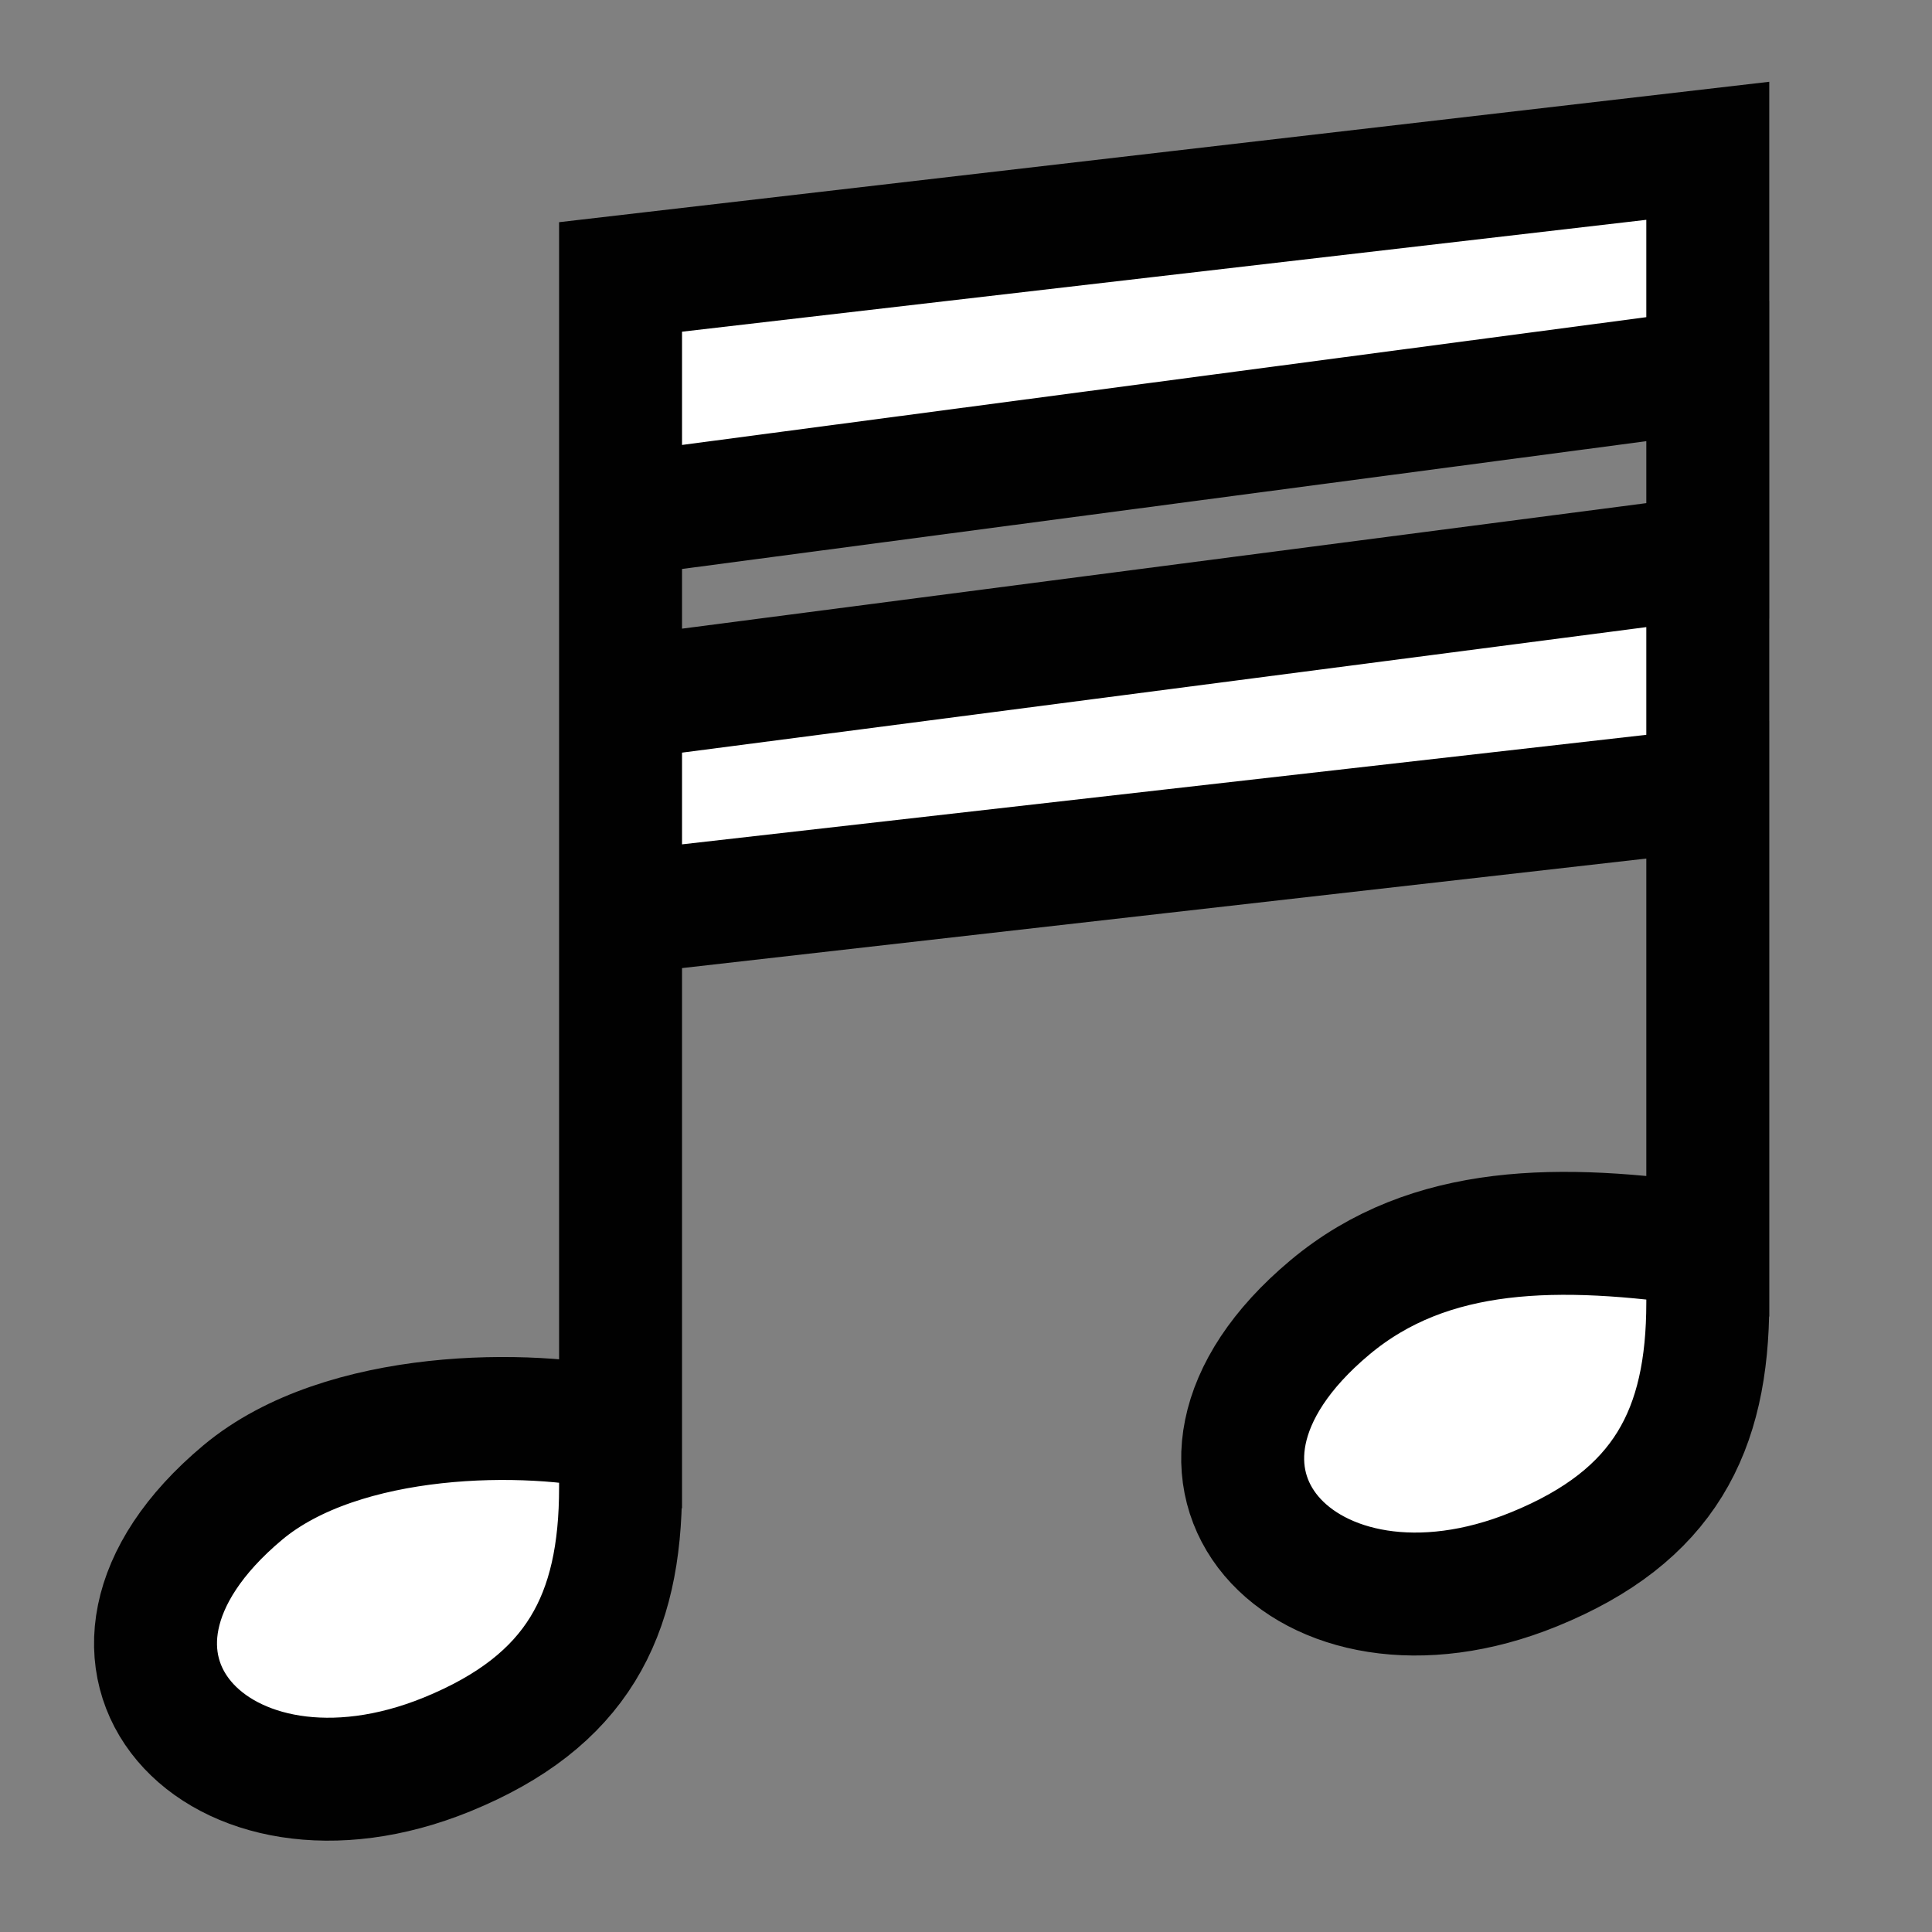 <?xml version="1.0" ?><!DOCTYPE svg  PUBLIC '-//W3C//DTD SVG 1.1//EN'  'http://www.w3.org/Graphics/SVG/1.1/DTD/svg11.dtd'><svg enable-background="new 0 0 55 55" height="55px" version="1.1" viewBox="0 0 55 55" width="55px" x="0px" xml:space="preserve" xmlns="http://www.w3.org/2000/svg" xmlns:xlink="http://www.w3.org/1999/xlink" y="0px"><rect x="0" y="0" width="55" height="55" fill="#808080" stroke="none"/><g display="block" id="activity-jukebox">
	<path d="M17.666,7.884v32.841   c-2.587-0.614-7.914-0.612-10.755,1.764c-5.688,4.76-0.695,10.109,5.815,7.456c3.705-1.512,4.94-3.937,4.94-7.597V25.997   l30.952-3.516v12.974c-4.212-0.615-7.915-0.614-10.758,1.764c-5.688,4.76-0.695,10.109,5.815,7.454   c3.705-1.51,4.942-3.936,4.942-7.596V4.293L17.666,7.884z M48.618,15.86l-30.952,4.029l0-5.225l30.953-4.102V15.86z" display="inline" fill="#FFFFFF" stroke="#010101" stroke-width="3.5"/>
</g></svg>

